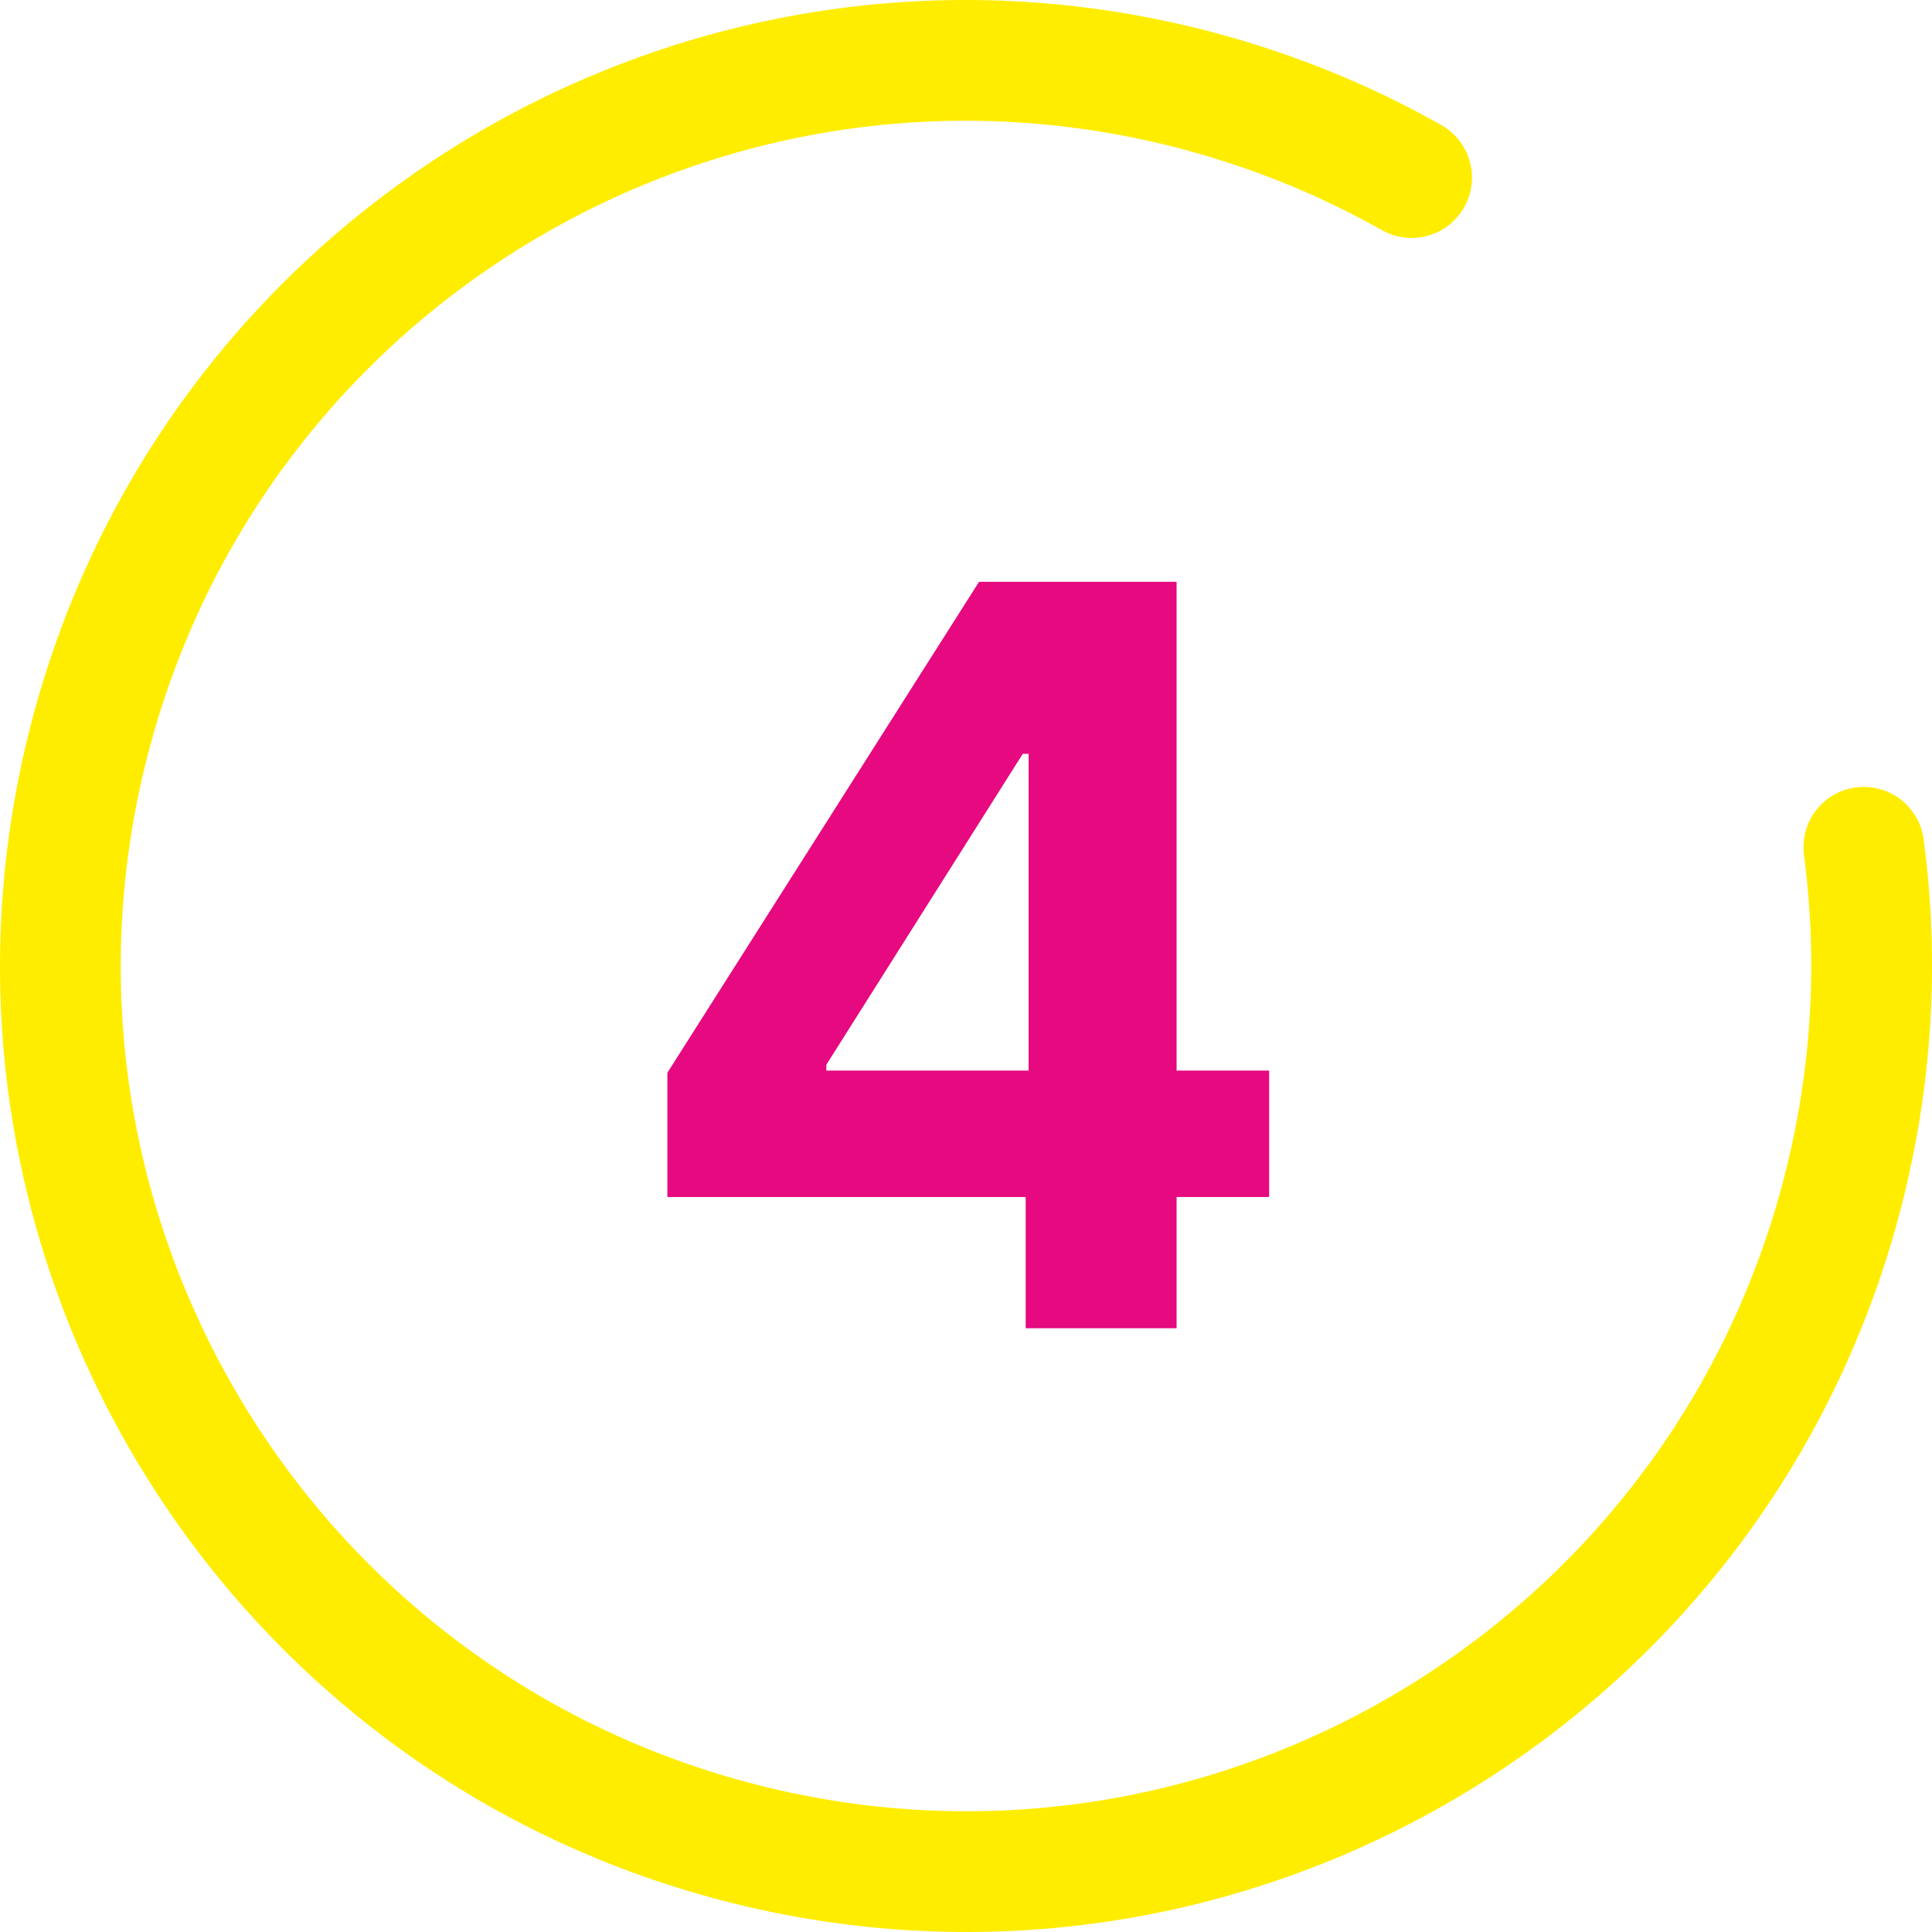 <?xml version="1.0" encoding="UTF-8"?> <svg xmlns="http://www.w3.org/2000/svg" width="64" height="64" viewBox="0 0 64 64" fill="none"> <path d="M22.108 39.653V35.536L32.432 19.273H35.981V24.972H33.88L27.373 35.271V35.464H42.042V39.653H22.108ZM33.977 44V38.398L34.074 36.575V19.273H38.976V44H33.977Z" fill="#E6097F"></path> <path d="M61.741 28.067C62.246 31.867 62.025 35.828 60.971 39.763C56.683 55.763 40.237 65.258 24.237 60.971C8.237 56.683 -1.258 40.237 3.029 24.237C7.317 8.237 23.763 -1.258 39.763 3.029C42.264 3.7 44.605 4.667 46.761 5.883" stroke="#FFED00" stroke-width="4" stroke-linecap="round"></path> </svg> 
